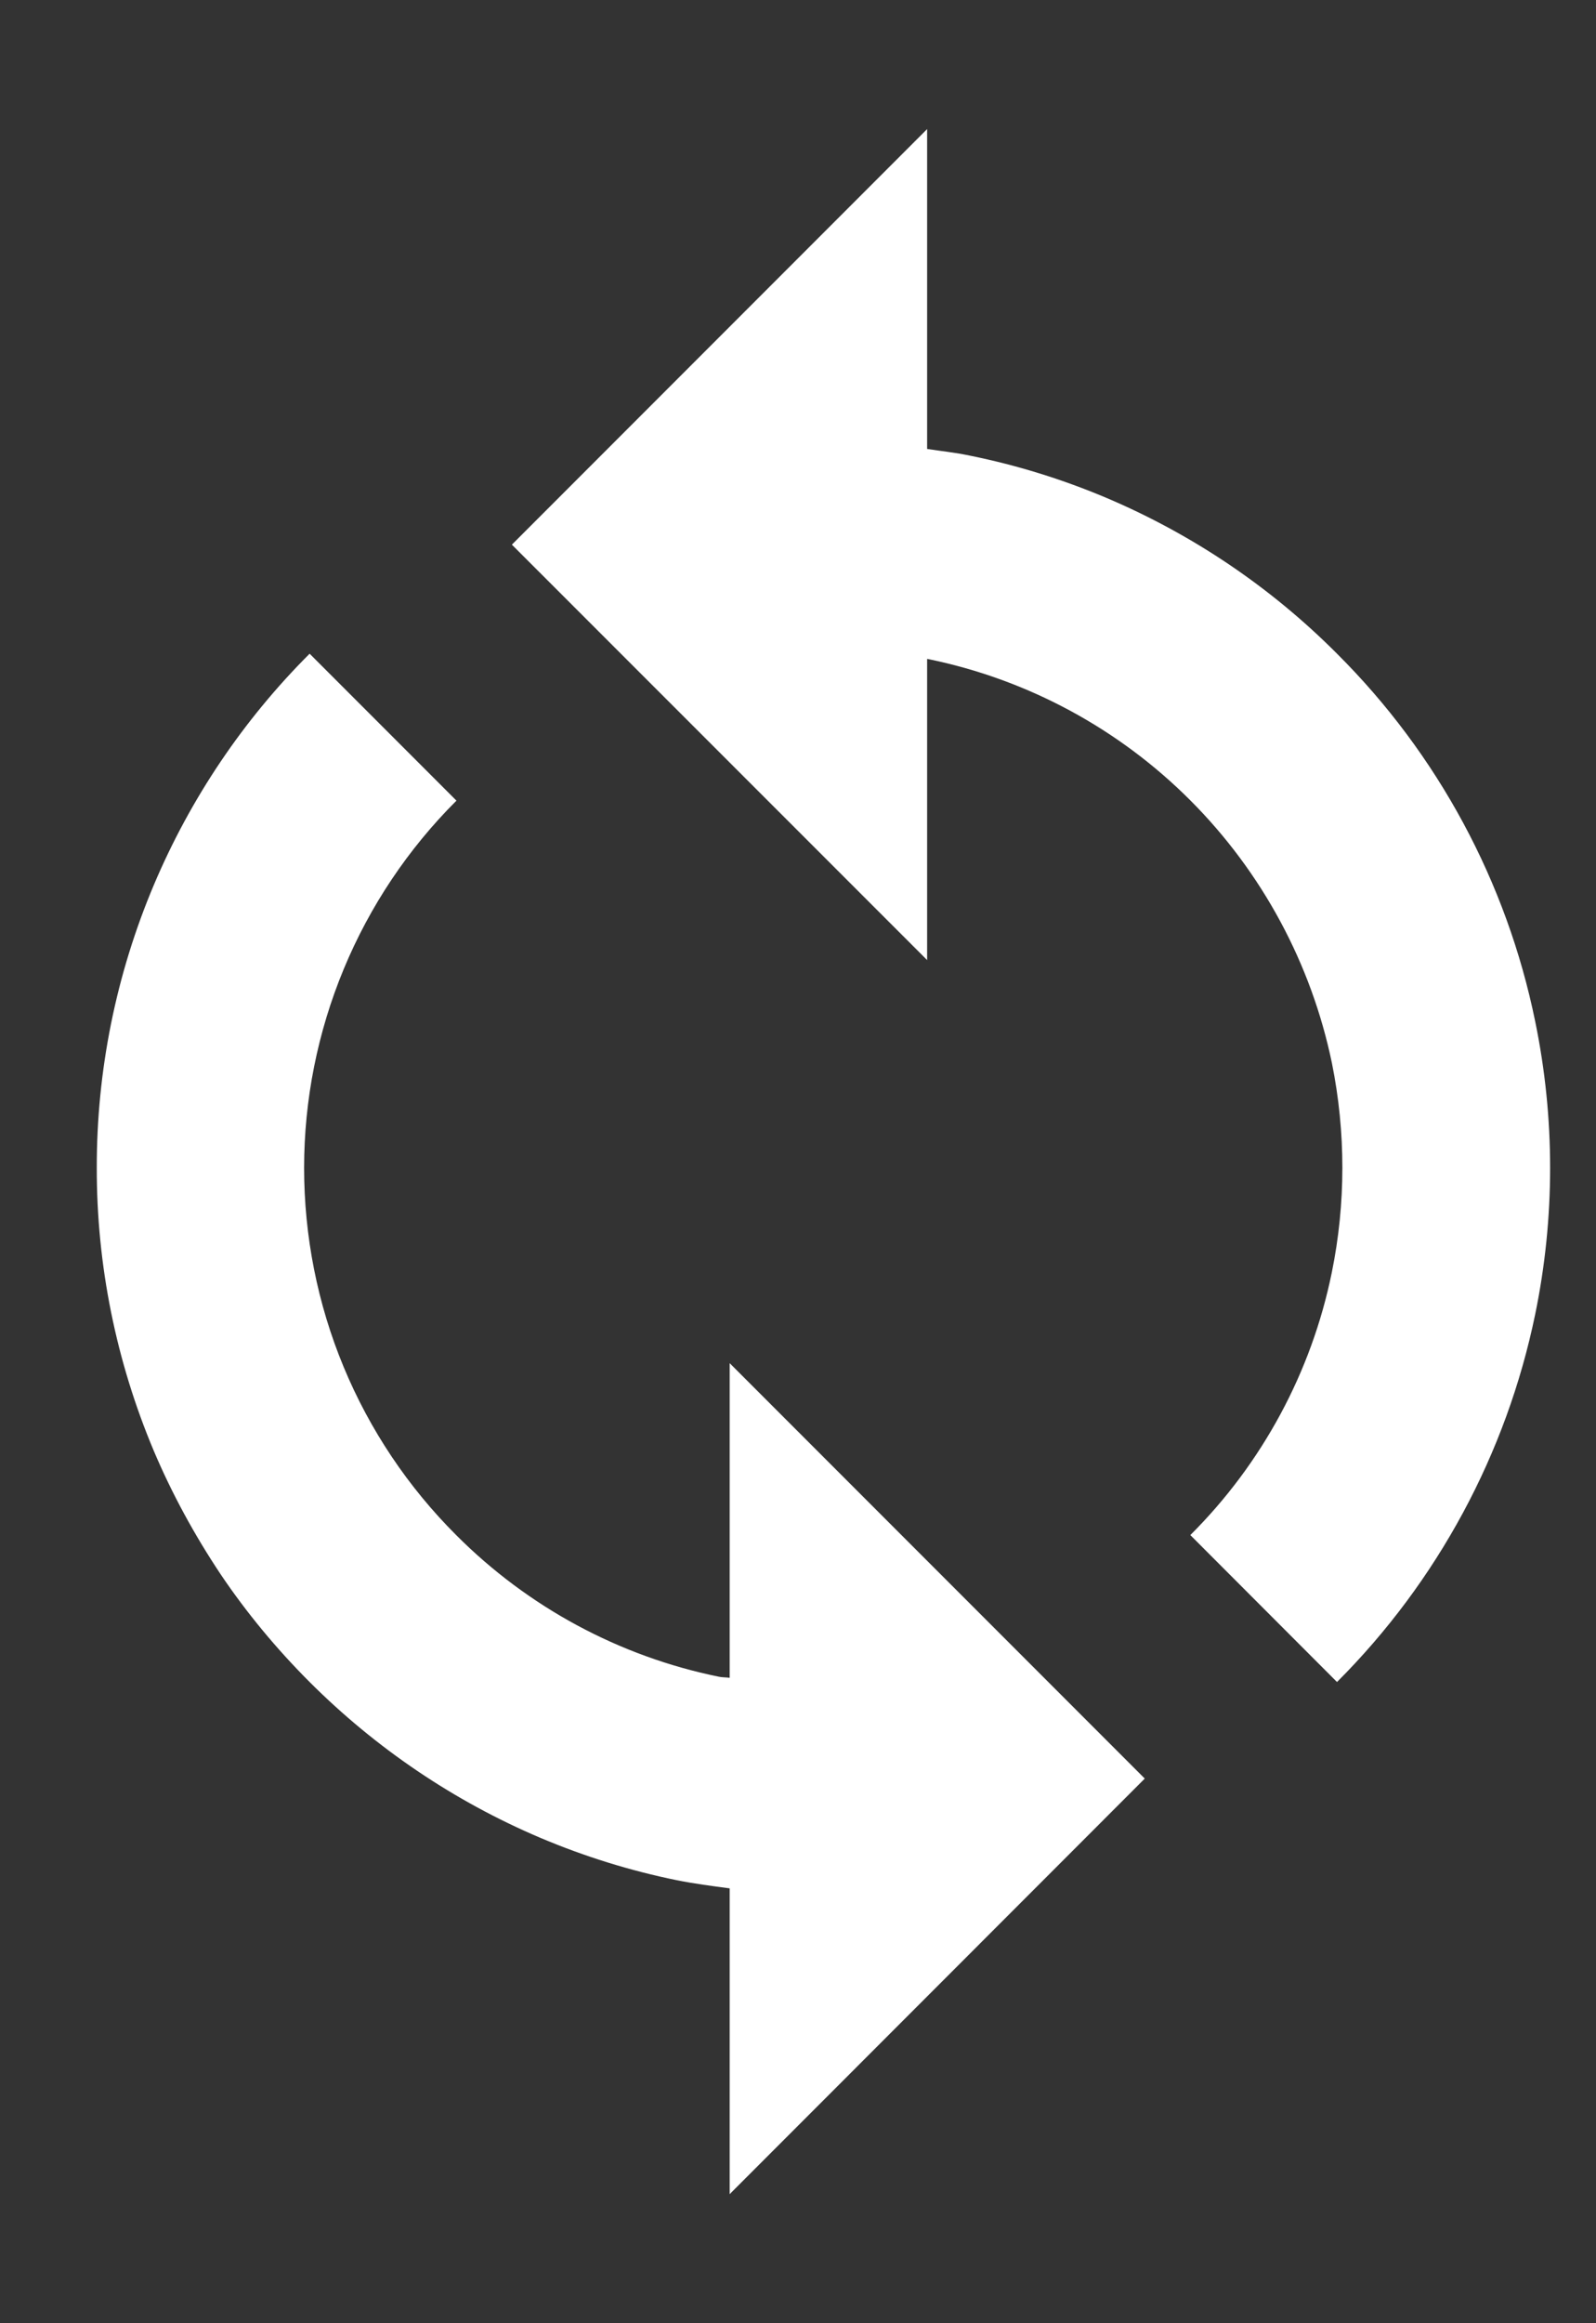 <svg width="11" height="16" viewBox="0 0 11 16" fill="none" xmlns="http://www.w3.org/2000/svg">
<rect x="0" y="0" width="11" height="16" fill="#333333" stroke="none"/>
<path d="M6.39 4.538L6.397 4.539C7.082 4.679 7.711 5.018 8.205 5.513C8.699 6.008 9.038 6.637 9.18 7.322C9.276 7.798 9.276 8.289 9.179 8.764C9.039 9.45 8.699 10.079 8.204 10.572L9.215 11.584C9.908 10.891 10.383 10.011 10.581 9.051C10.718 8.386 10.718 7.7 10.581 7.035C10.385 6.075 9.91 5.194 9.216 4.503C8.76 4.045 8.22 3.681 7.626 3.429C7.323 3.301 7.007 3.203 6.685 3.138C6.587 3.117 6.488 3.107 6.39 3.092V0.889L3.528 3.751L6.39 6.612V4.538ZM1.06 9.992C1.185 10.287 1.341 10.573 1.522 10.844C1.7 11.108 1.907 11.357 2.133 11.583C2.59 12.04 3.13 12.405 3.724 12.657C4.029 12.786 4.345 12.884 4.665 12.949C4.785 12.973 4.907 12.989 5.029 13.005V15.111L7.89 12.249L5.029 9.388V11.555C5.004 11.551 4.977 11.553 4.952 11.547C4.267 11.407 3.639 11.068 3.145 10.573C2.812 10.241 2.548 9.847 2.368 9.413C2.188 8.979 2.096 8.513 2.096 8.043C2.096 7.574 2.189 7.108 2.369 6.674C2.549 6.24 2.813 5.846 3.146 5.514L2.134 4.502C1.677 4.958 1.313 5.498 1.061 6.093C0.8 6.71 0.666 7.373 0.667 8.043C0.666 8.713 0.8 9.375 1.06 9.992V9.992Z" fill="white"/>
</svg>
